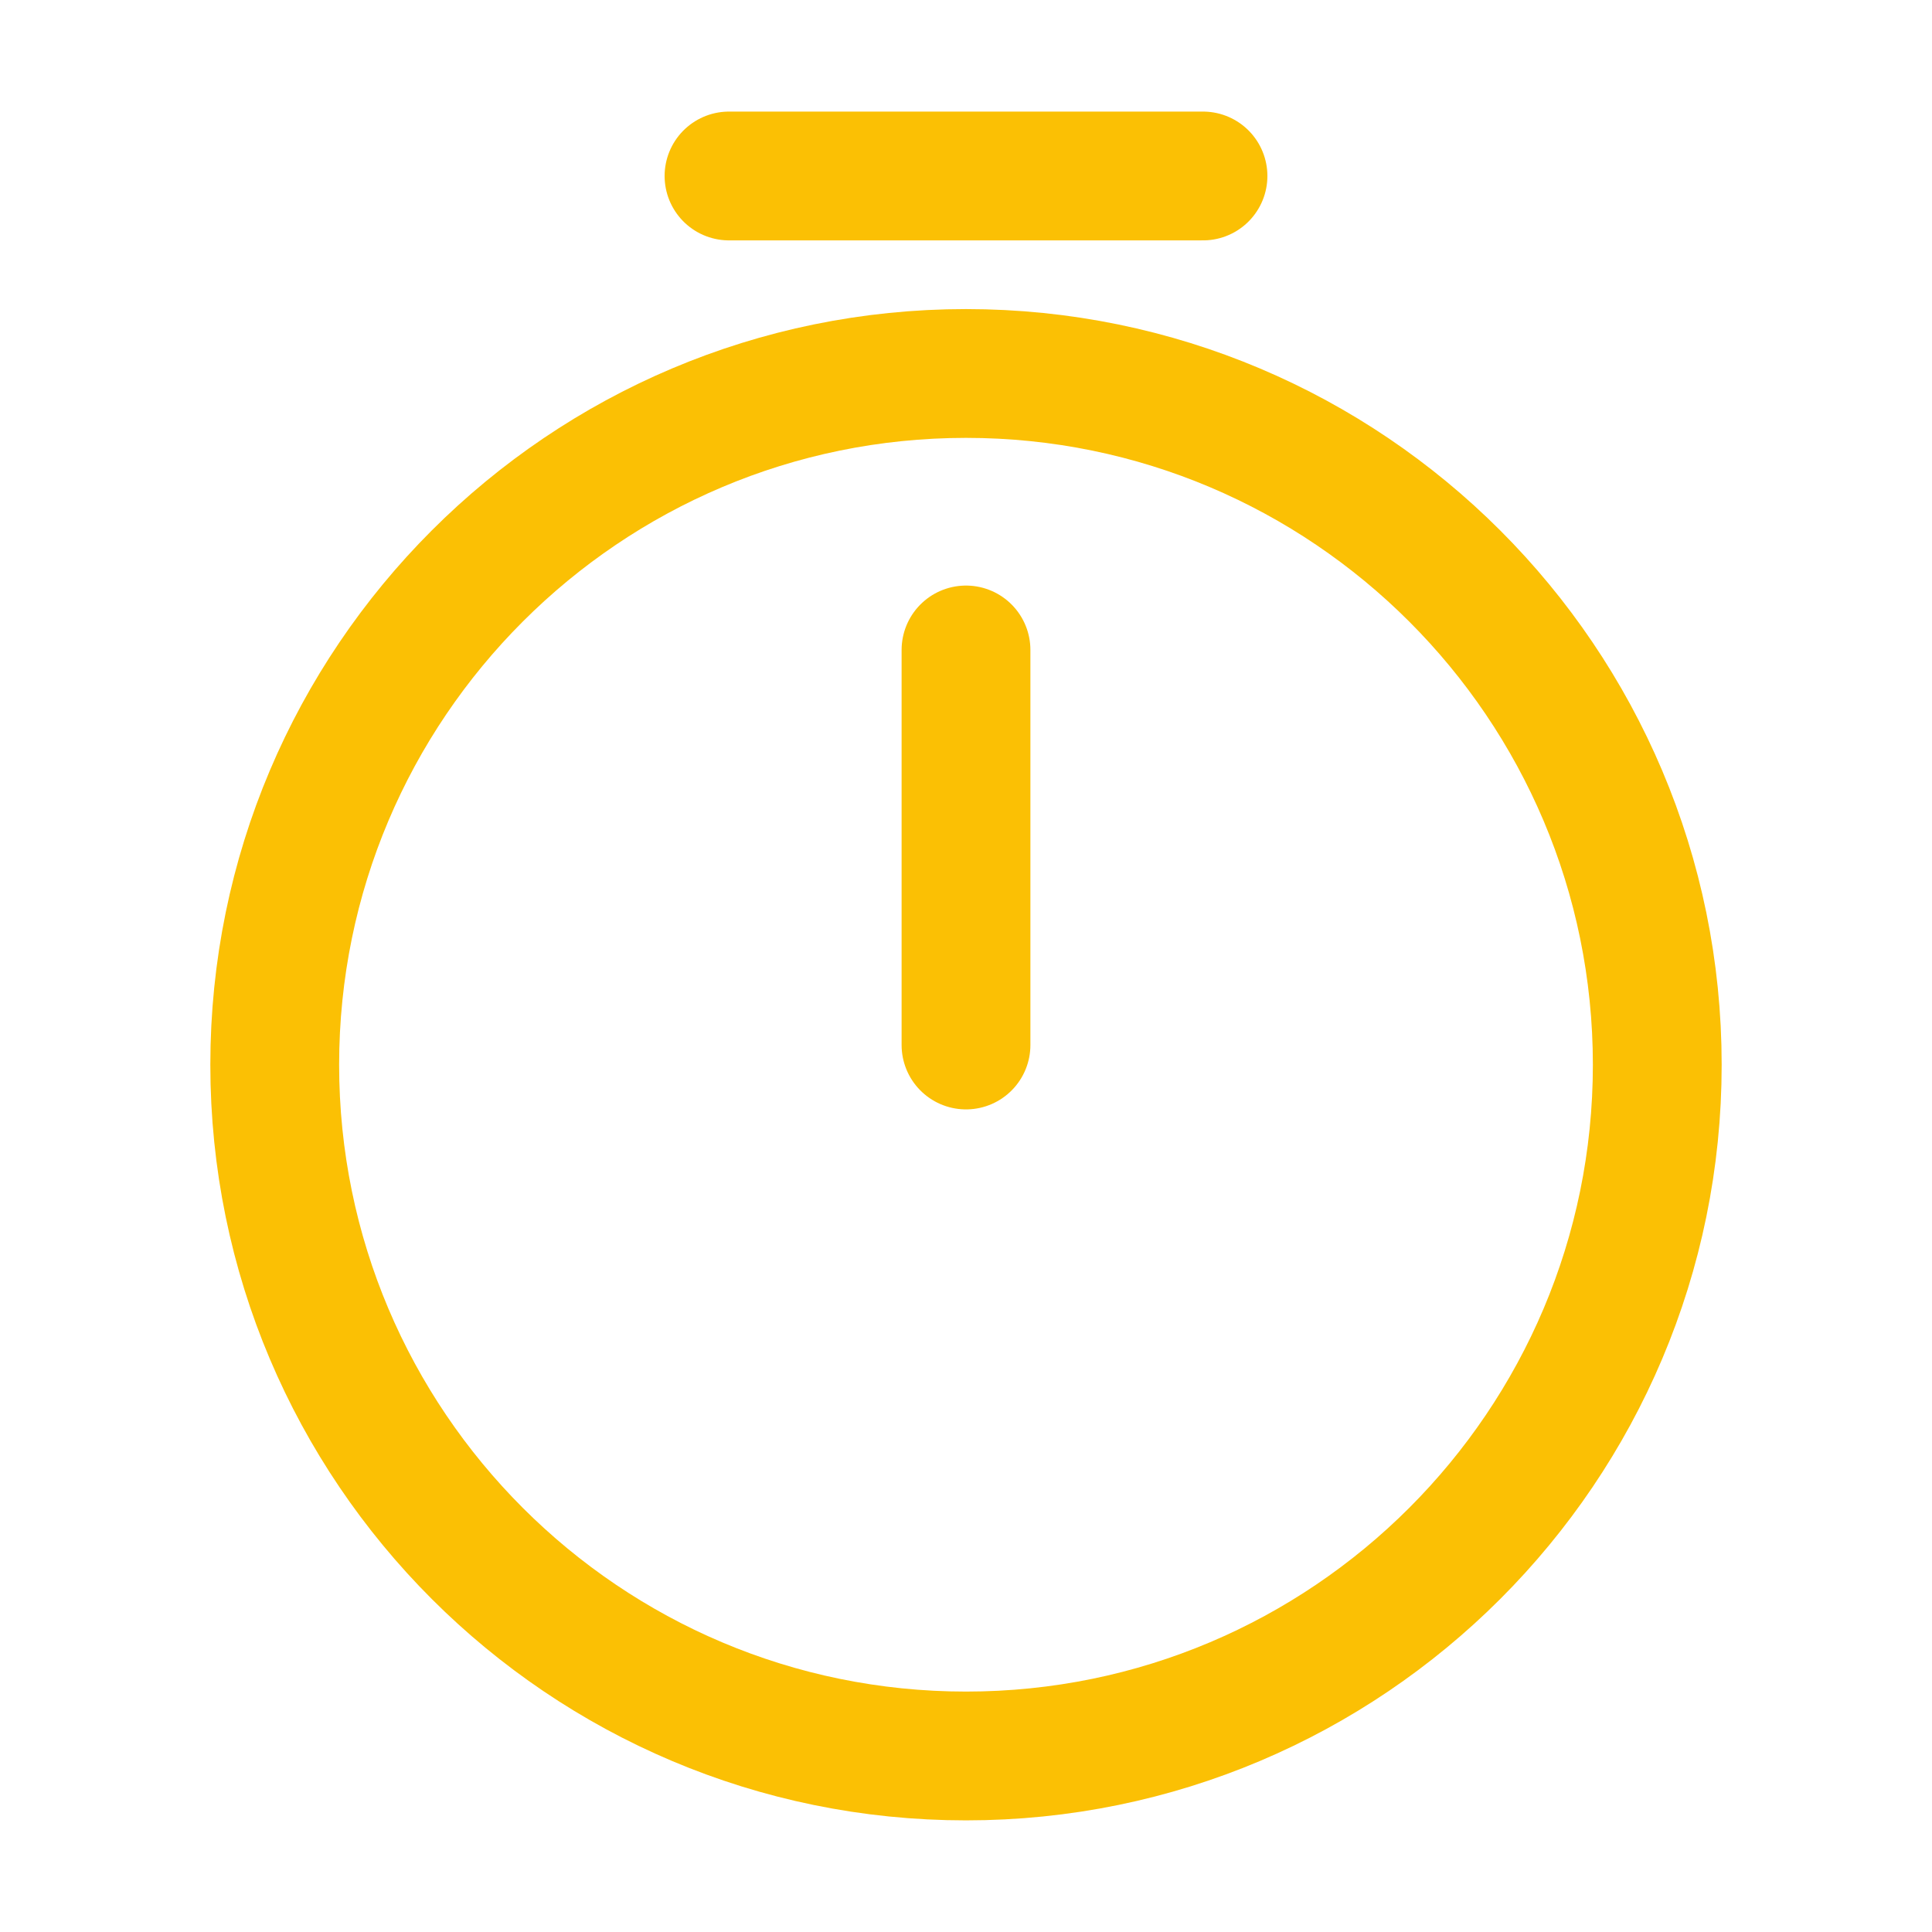 <svg width="45" height="45" viewBox="0 0 45 45" fill="none" xmlns="http://www.w3.org/2000/svg">
<path d="M38.601 24.8C38.601 33.687 31.388 40.9 22.5 40.9C13.613 40.9 6.399 33.687 6.399 24.8C6.399 15.912 13.613 8.699 22.5 8.699C31.388 8.699 38.601 15.912 38.601 24.8Z" stroke="#FBC004" stroke-width="3" stroke-linecap="round" stroke-linejoin="round"/>
<path d="M22.5 15.139V24.34" stroke="#FBC004" stroke-width="3" stroke-linecap="round" stroke-linejoin="round"/>
<path d="M16.98 4.099H28.02" stroke="#FBC004" stroke-width="3" stroke-miterlimit="10" stroke-linecap="round" stroke-linejoin="round"/>
</svg>
